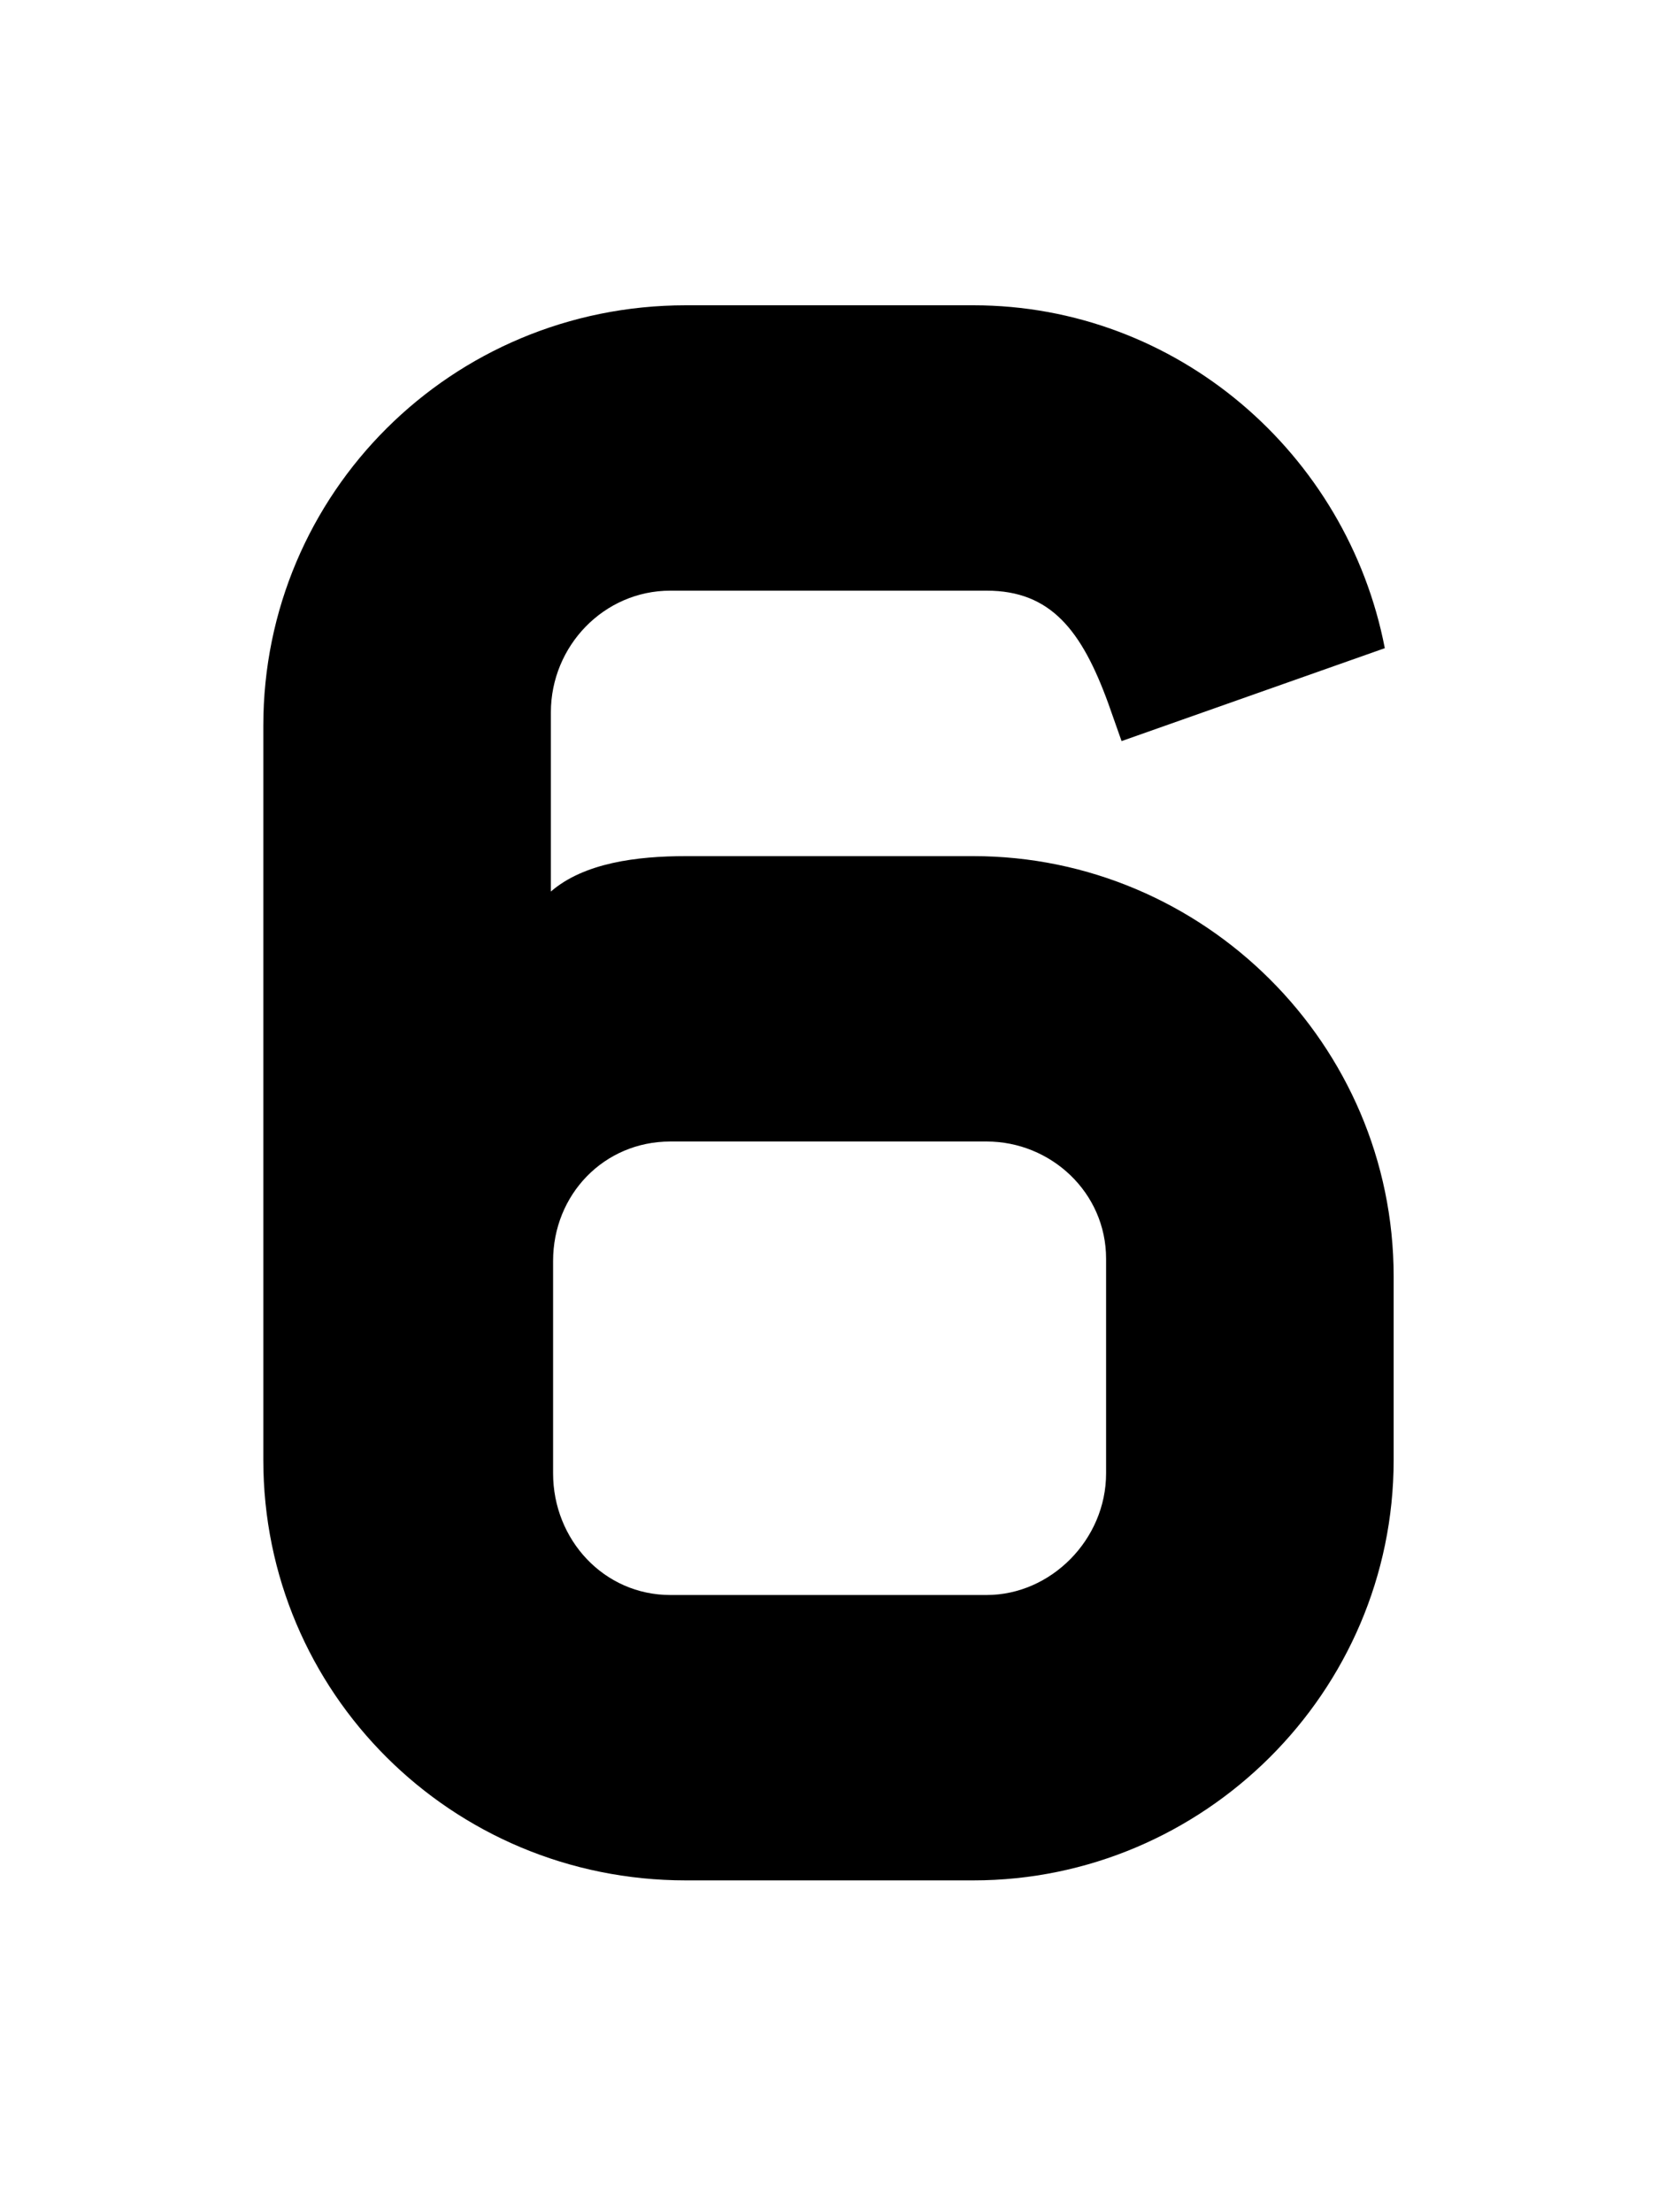 <svg xmlns="http://www.w3.org/2000/svg" fill="none" viewBox="0 0 75 100"><g clip-path="url(#6__a)"><path fill="#000" d="M31.004 85h13c10.4 0 19-8.5 19-19v-8.3c0-10.5-8.6-19-19-19h-13c-2.2 0-4.6.3-6.1 1.6v-8.1c0-3 2.4-5.5 5.4-5.5h14.3c2.9 0 4.3 1.8 5.5 5.1l.6 1.7 11.9-4.2c-1.7-8.8-9.4-15.5-18.6-15.5h-13c-10.6 0-19.1 8.5-19.1 19V66c0 10.5 8.5 19 19.1 19Zm-.7-12.9c-3 0-5.3-2.5-5.3-5.5V57c0-3 2.3-5.4 5.3-5.4h14.3c2.9 0 5.4 2.3 5.4 5.3v9.7c0 3-2.5 5.5-5.4 5.5h-14.3Z"/></g><defs><clipPath id="6__a"><path fill="#fff" d="M0 0h75v100H0z"/></clipPath></defs></svg>